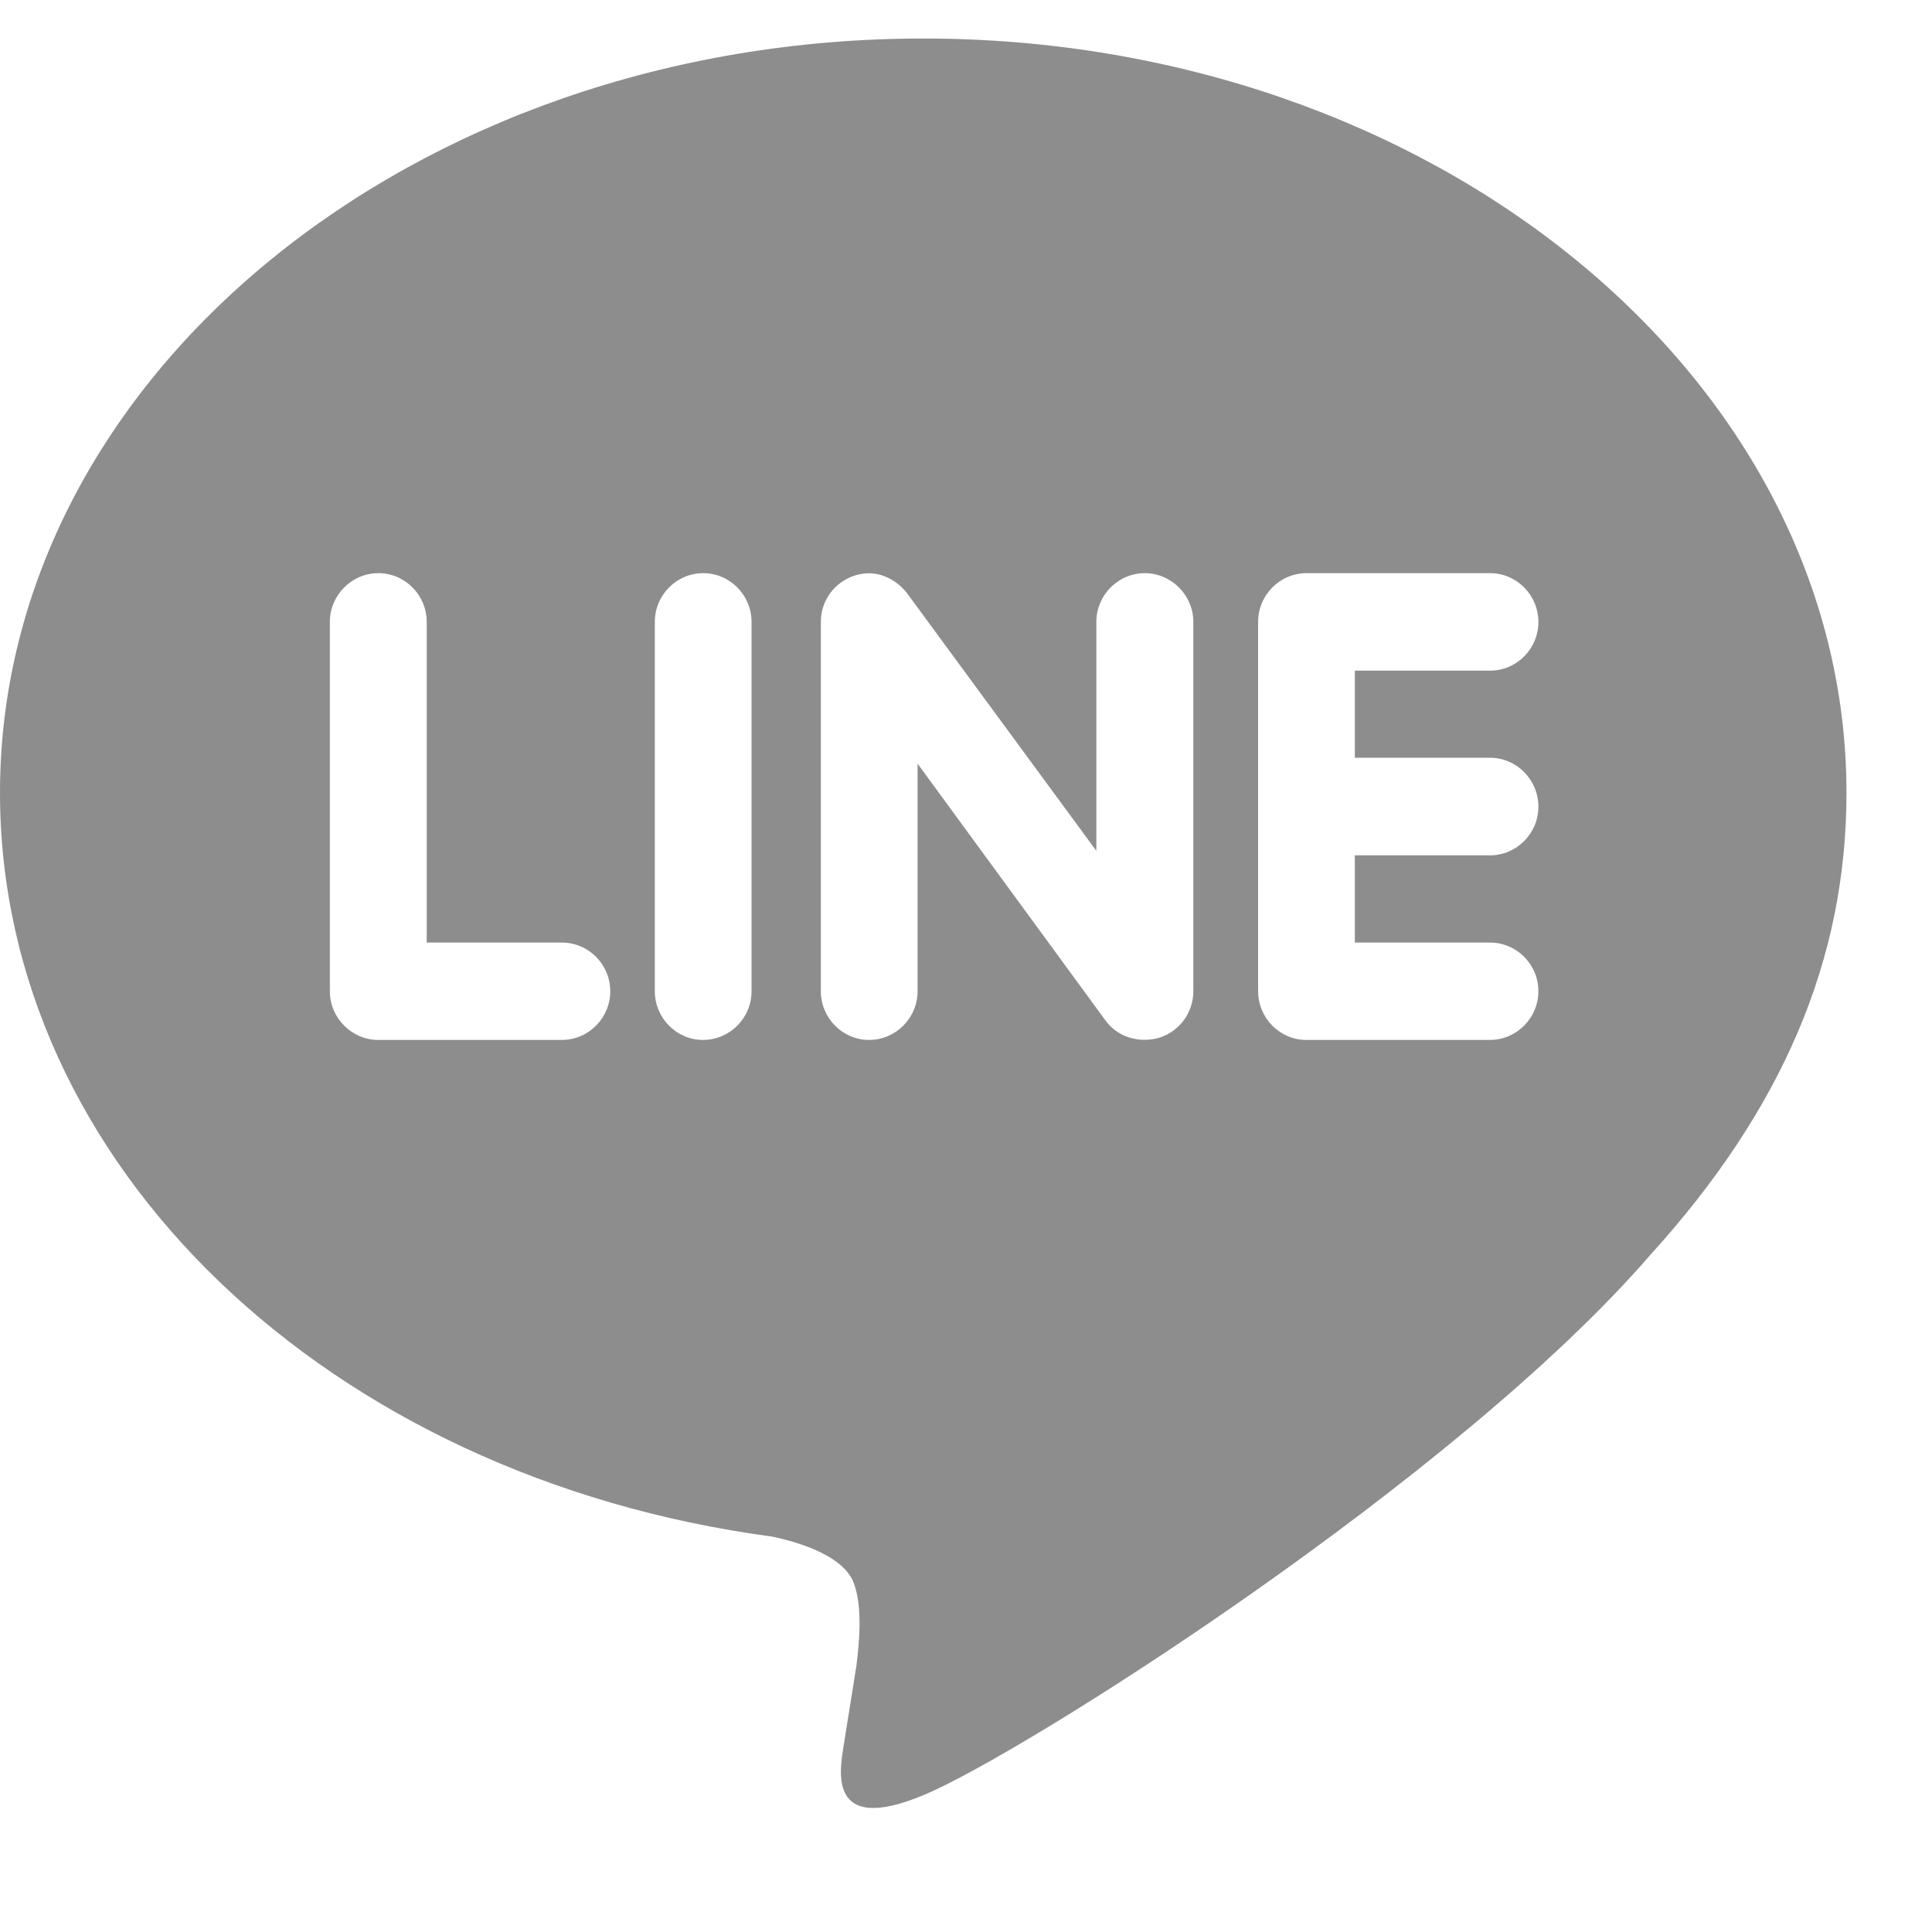 <svg xmlns="http://www.w3.org/2000/svg" width="15" height="15" viewBox="0 0 15 15" fill="none"><path d="M7.168 0.299C3.217 0.299 0 2.926 0 6.155C0 9.046 2.551 11.469 5.994 11.93C6.228 11.979 6.546 12.085 6.626 12.284C6.698 12.465 6.673 12.745 6.649 12.934L6.551 13.547C6.524 13.728 6.408 14.259 7.178 13.934C7.949 13.611 11.309 11.483 12.814 9.742C13.844 8.607 14.336 7.444 14.336 6.155C14.336 2.926 11.119 0.299 7.168 0.299ZM4.362 8.074H2.937C2.731 8.074 2.561 7.903 2.561 7.696V4.828C2.561 4.621 2.731 4.45 2.937 4.45C3.145 4.45 3.313 4.621 3.313 4.828V7.318H4.362C4.57 7.318 4.738 7.488 4.738 7.696C4.738 7.903 4.57 8.074 4.362 8.074ZM5.835 7.696C5.835 7.903 5.667 8.074 5.458 8.074C5.252 8.074 5.084 7.903 5.084 7.696V4.828C5.084 4.621 5.252 4.45 5.46 4.45C5.667 4.45 5.835 4.621 5.835 4.828V7.696ZM9.265 7.696C9.265 7.859 9.161 8.003 9.007 8.055C8.968 8.067 8.927 8.073 8.888 8.073C8.762 8.073 8.654 8.019 8.583 7.923L7.124 5.929V7.696C7.124 7.902 6.957 8.074 6.747 8.074C6.54 8.074 6.373 7.902 6.373 7.696V4.828C6.373 4.666 6.476 4.522 6.63 4.471C6.666 4.457 6.711 4.451 6.746 4.451C6.862 4.451 6.97 4.514 7.041 4.604L8.512 6.606V4.828C8.512 4.621 8.681 4.45 8.888 4.45C9.094 4.45 9.265 4.621 9.265 4.828V7.696ZM11.567 5.883C11.776 5.883 11.944 6.055 11.944 6.263C11.944 6.47 11.776 6.641 11.567 6.641H10.519V7.318H11.567C11.776 7.318 11.944 7.488 11.944 7.696C11.944 7.903 11.776 8.074 11.567 8.074H10.142C9.936 8.074 9.768 7.903 9.768 7.696V4.828C9.768 4.621 9.936 4.45 10.144 4.45H11.569C11.776 4.45 11.944 4.621 11.944 4.828C11.944 5.038 11.776 5.207 11.567 5.207H10.519V5.883H11.567Z" fill="#8D8D8D"></path></svg>